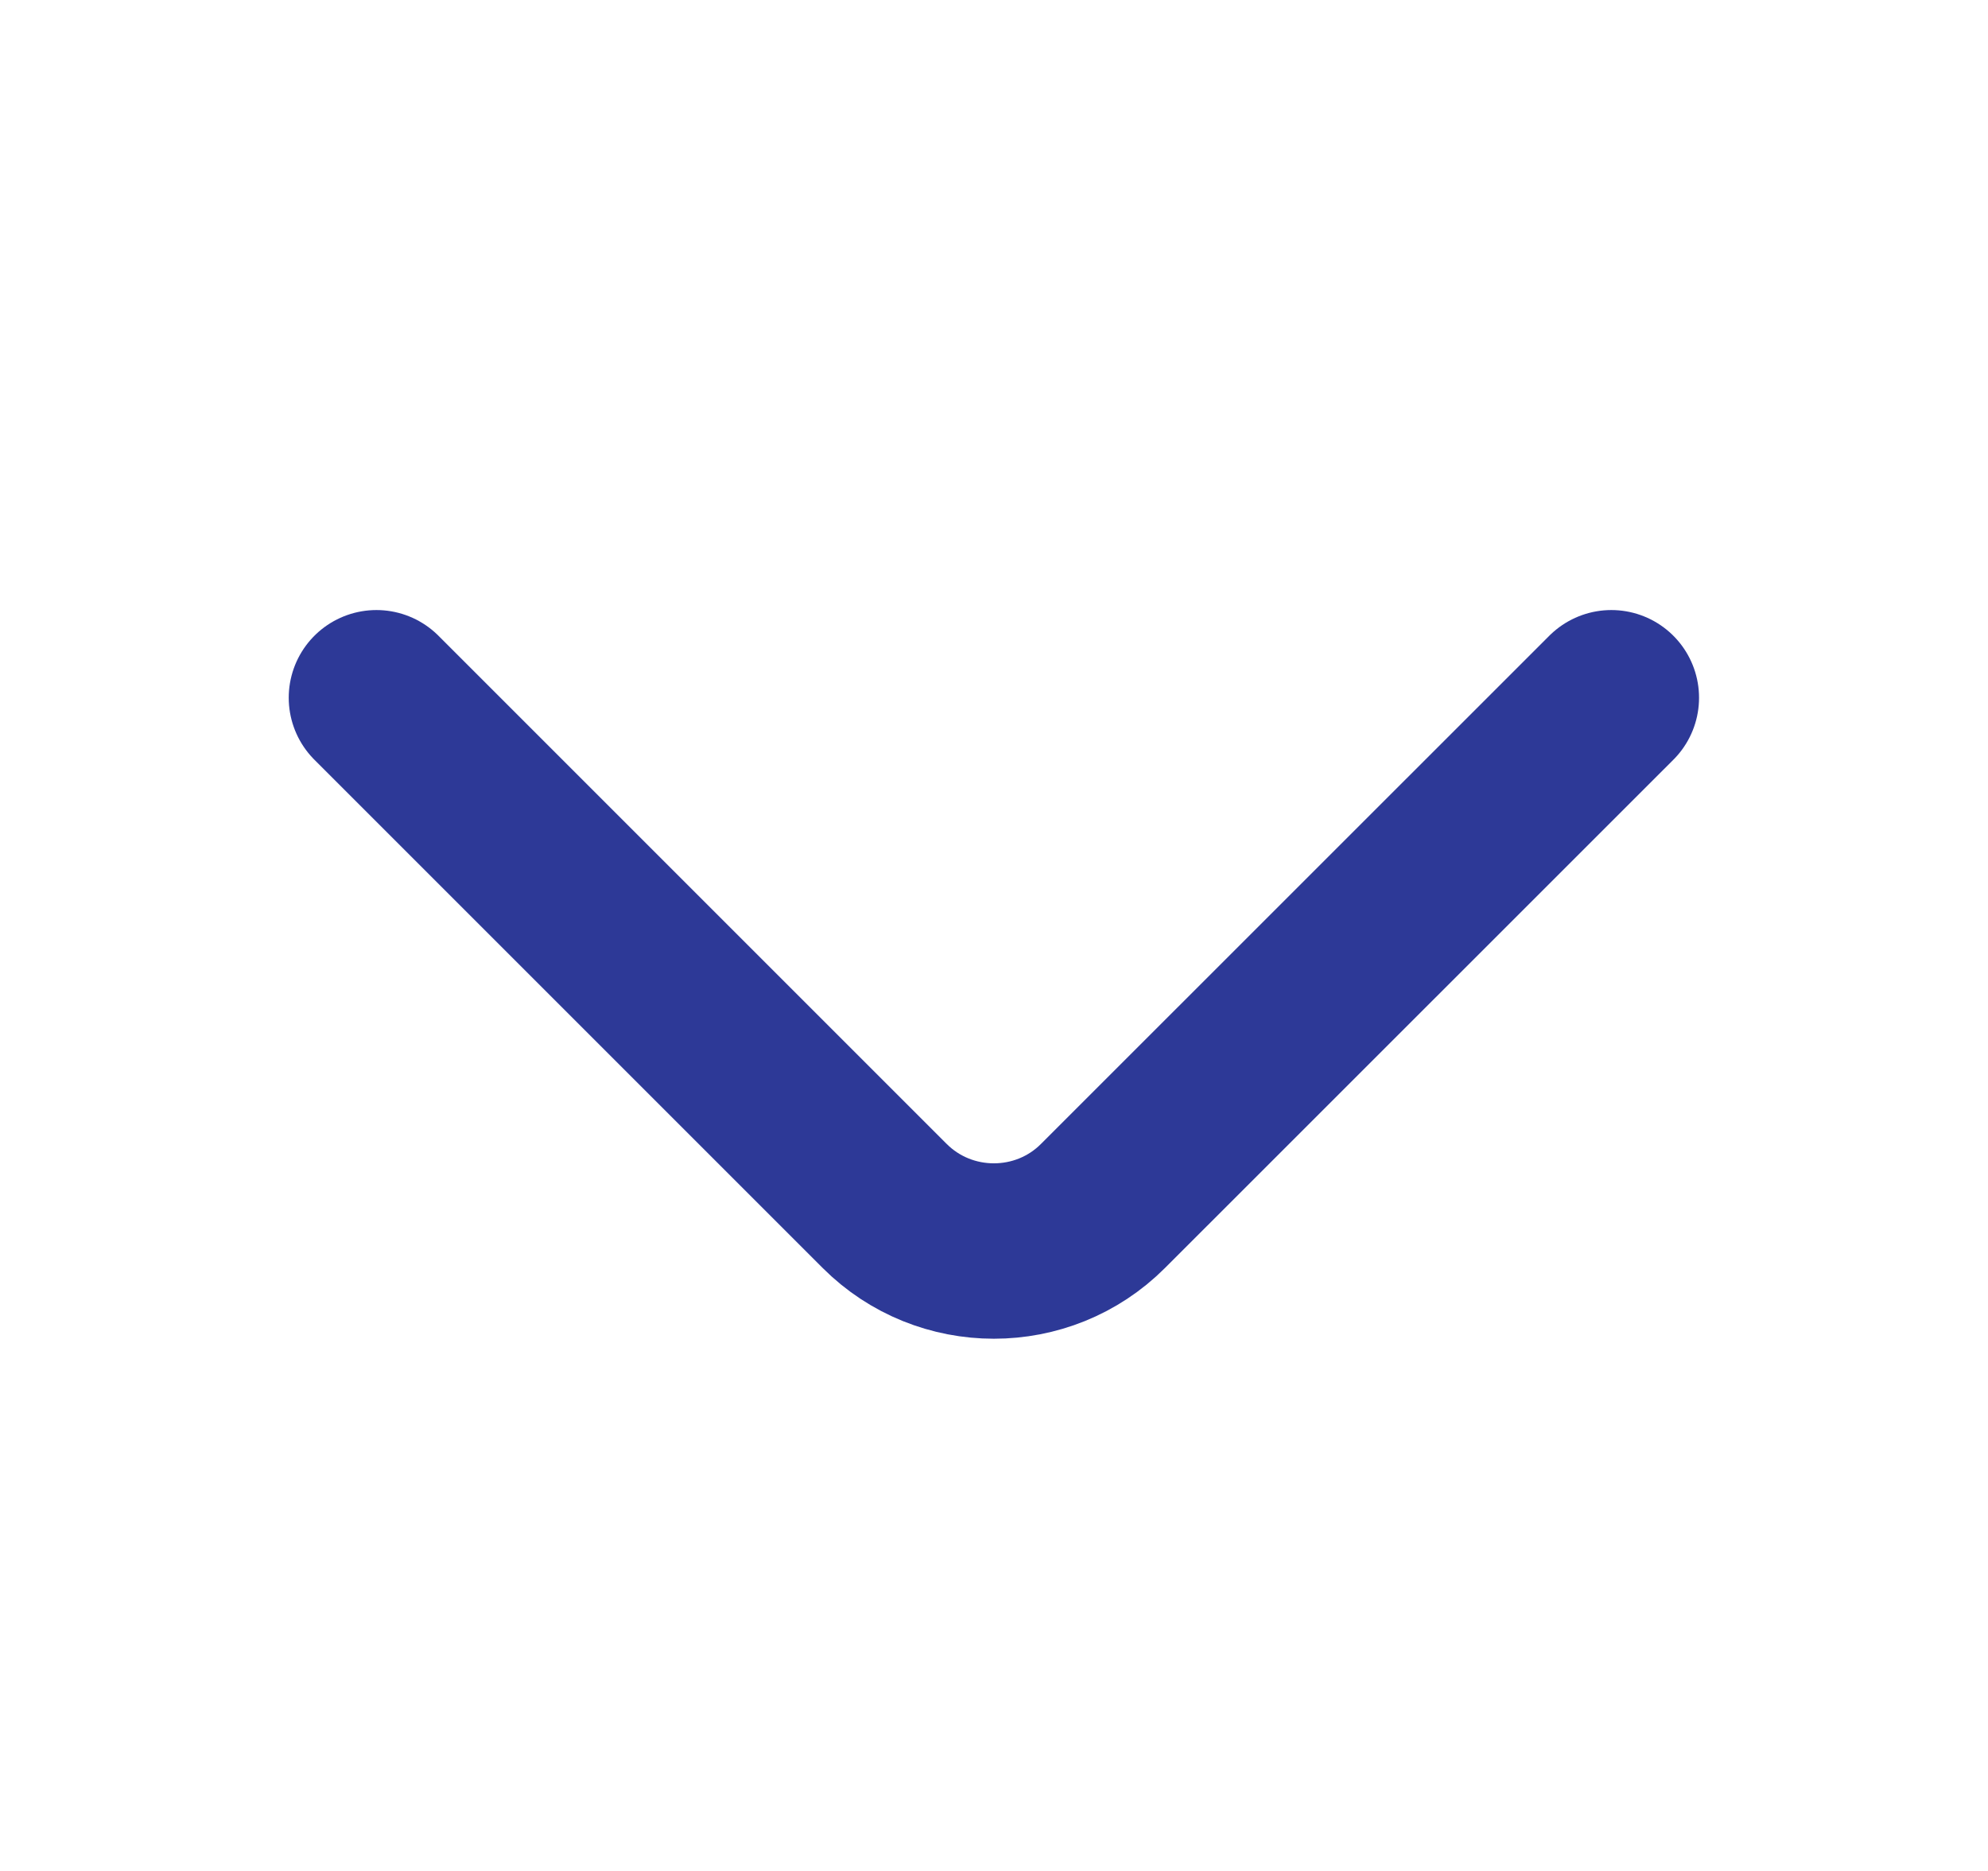 <svg width="17" height="16" viewBox="0 0 17 16" fill="none" xmlns="http://www.w3.org/2000/svg">
<path d="M13.779 5.967L9.432 10.313C8.919 10.827 8.079 10.827 7.565 10.313L3.219 5.967" stroke="#2d3997" stroke-width="1.5" stroke-miterlimit="10" stroke-linecap="round" stroke-linejoin="round"/>
</svg>
